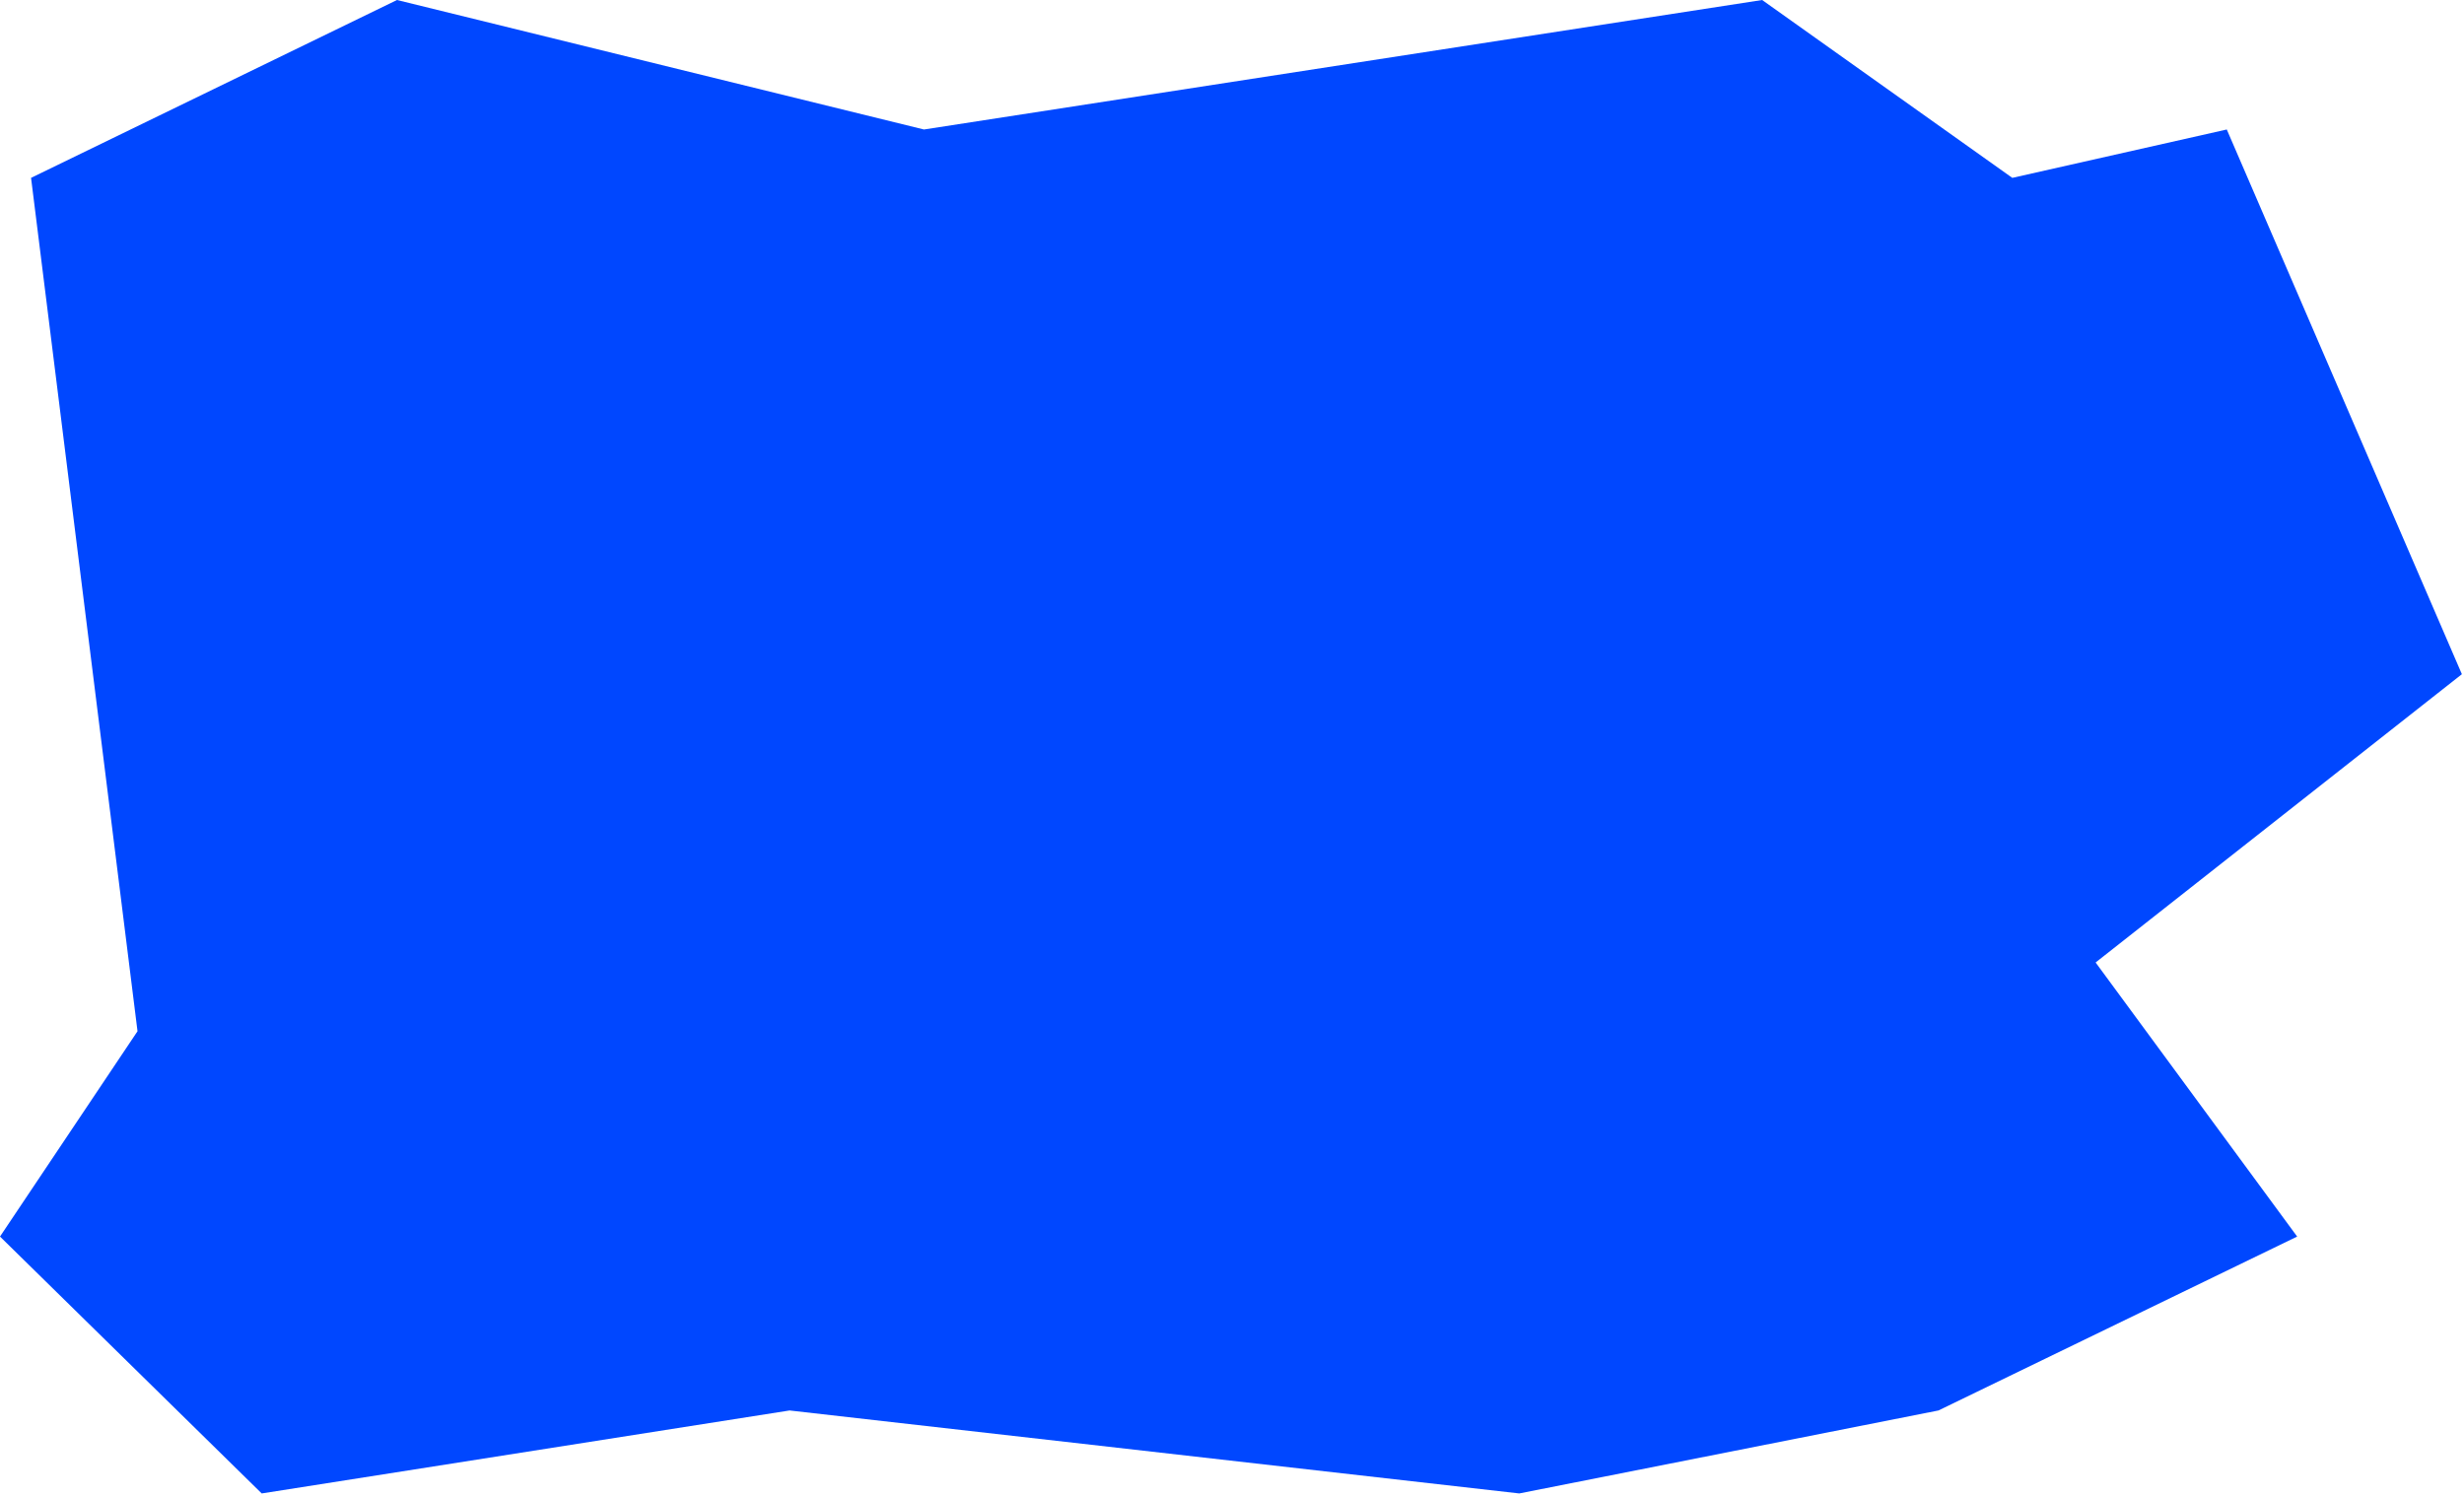 <?xml version="1.0" encoding="UTF-8"?> <svg xmlns="http://www.w3.org/2000/svg" width="581" height="353" viewBox="0 0 581 353" fill="none"><path d="M93.612 0L7.322 41.943L32.424 243.182L0 291.601L61.711 352.177L186.178 332.611L358.236 352.177L457.078 332.611L541.661 291.601L494.137 226.969L580.5 158.984L525.065 30.537L474.494 41.943L415.507 0L217.865 30.537L93.612 0Z" fill="#0047FF"></path></svg> 